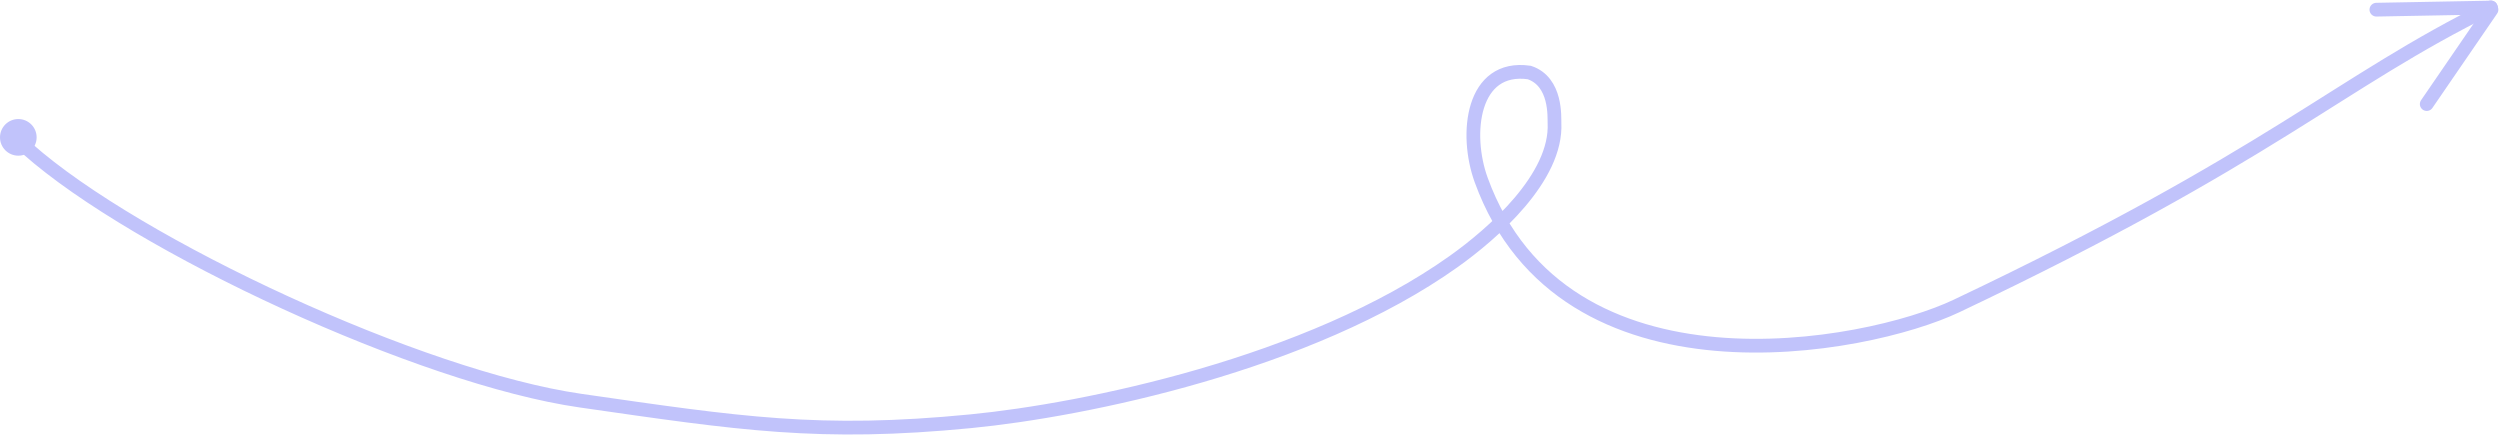 <svg width="546" height="95" viewBox="0 0 546 95" fill="none" xmlns="http://www.w3.org/2000/svg">
<path d="M6.002 32.5C30 53.77 92.002 82.5 126.779 87.5C161.555 92.5 178.939 95.223 212.002 92C236.923 89.571 286.002 79.5 317.46 57.132C326.058 51.018 340.1 38.742 339.5 26.837C339.443 25.709 340 17.837 334 15.837C321.5 14.051 319.814 29.224 323.5 39.337C341.5 88.723 407.502 76.218 427.278 66.837C496.502 34 510.501 18.113 544.001 1.613" stroke="#C1C3FB" stroke-width="3" stroke-linecap="round"/>
<circle cx="4" cy="30" r="4" fill="#C1C3FB"/>
<path d="M519 2.113L543.996 1.648" stroke="#C1C3FB" stroke-width="3" stroke-linecap="round"/>
<path d="M530 22.73L544.14 2.114" stroke="#C1C3FB" stroke-width="3" stroke-linecap="round"/>
</svg>

